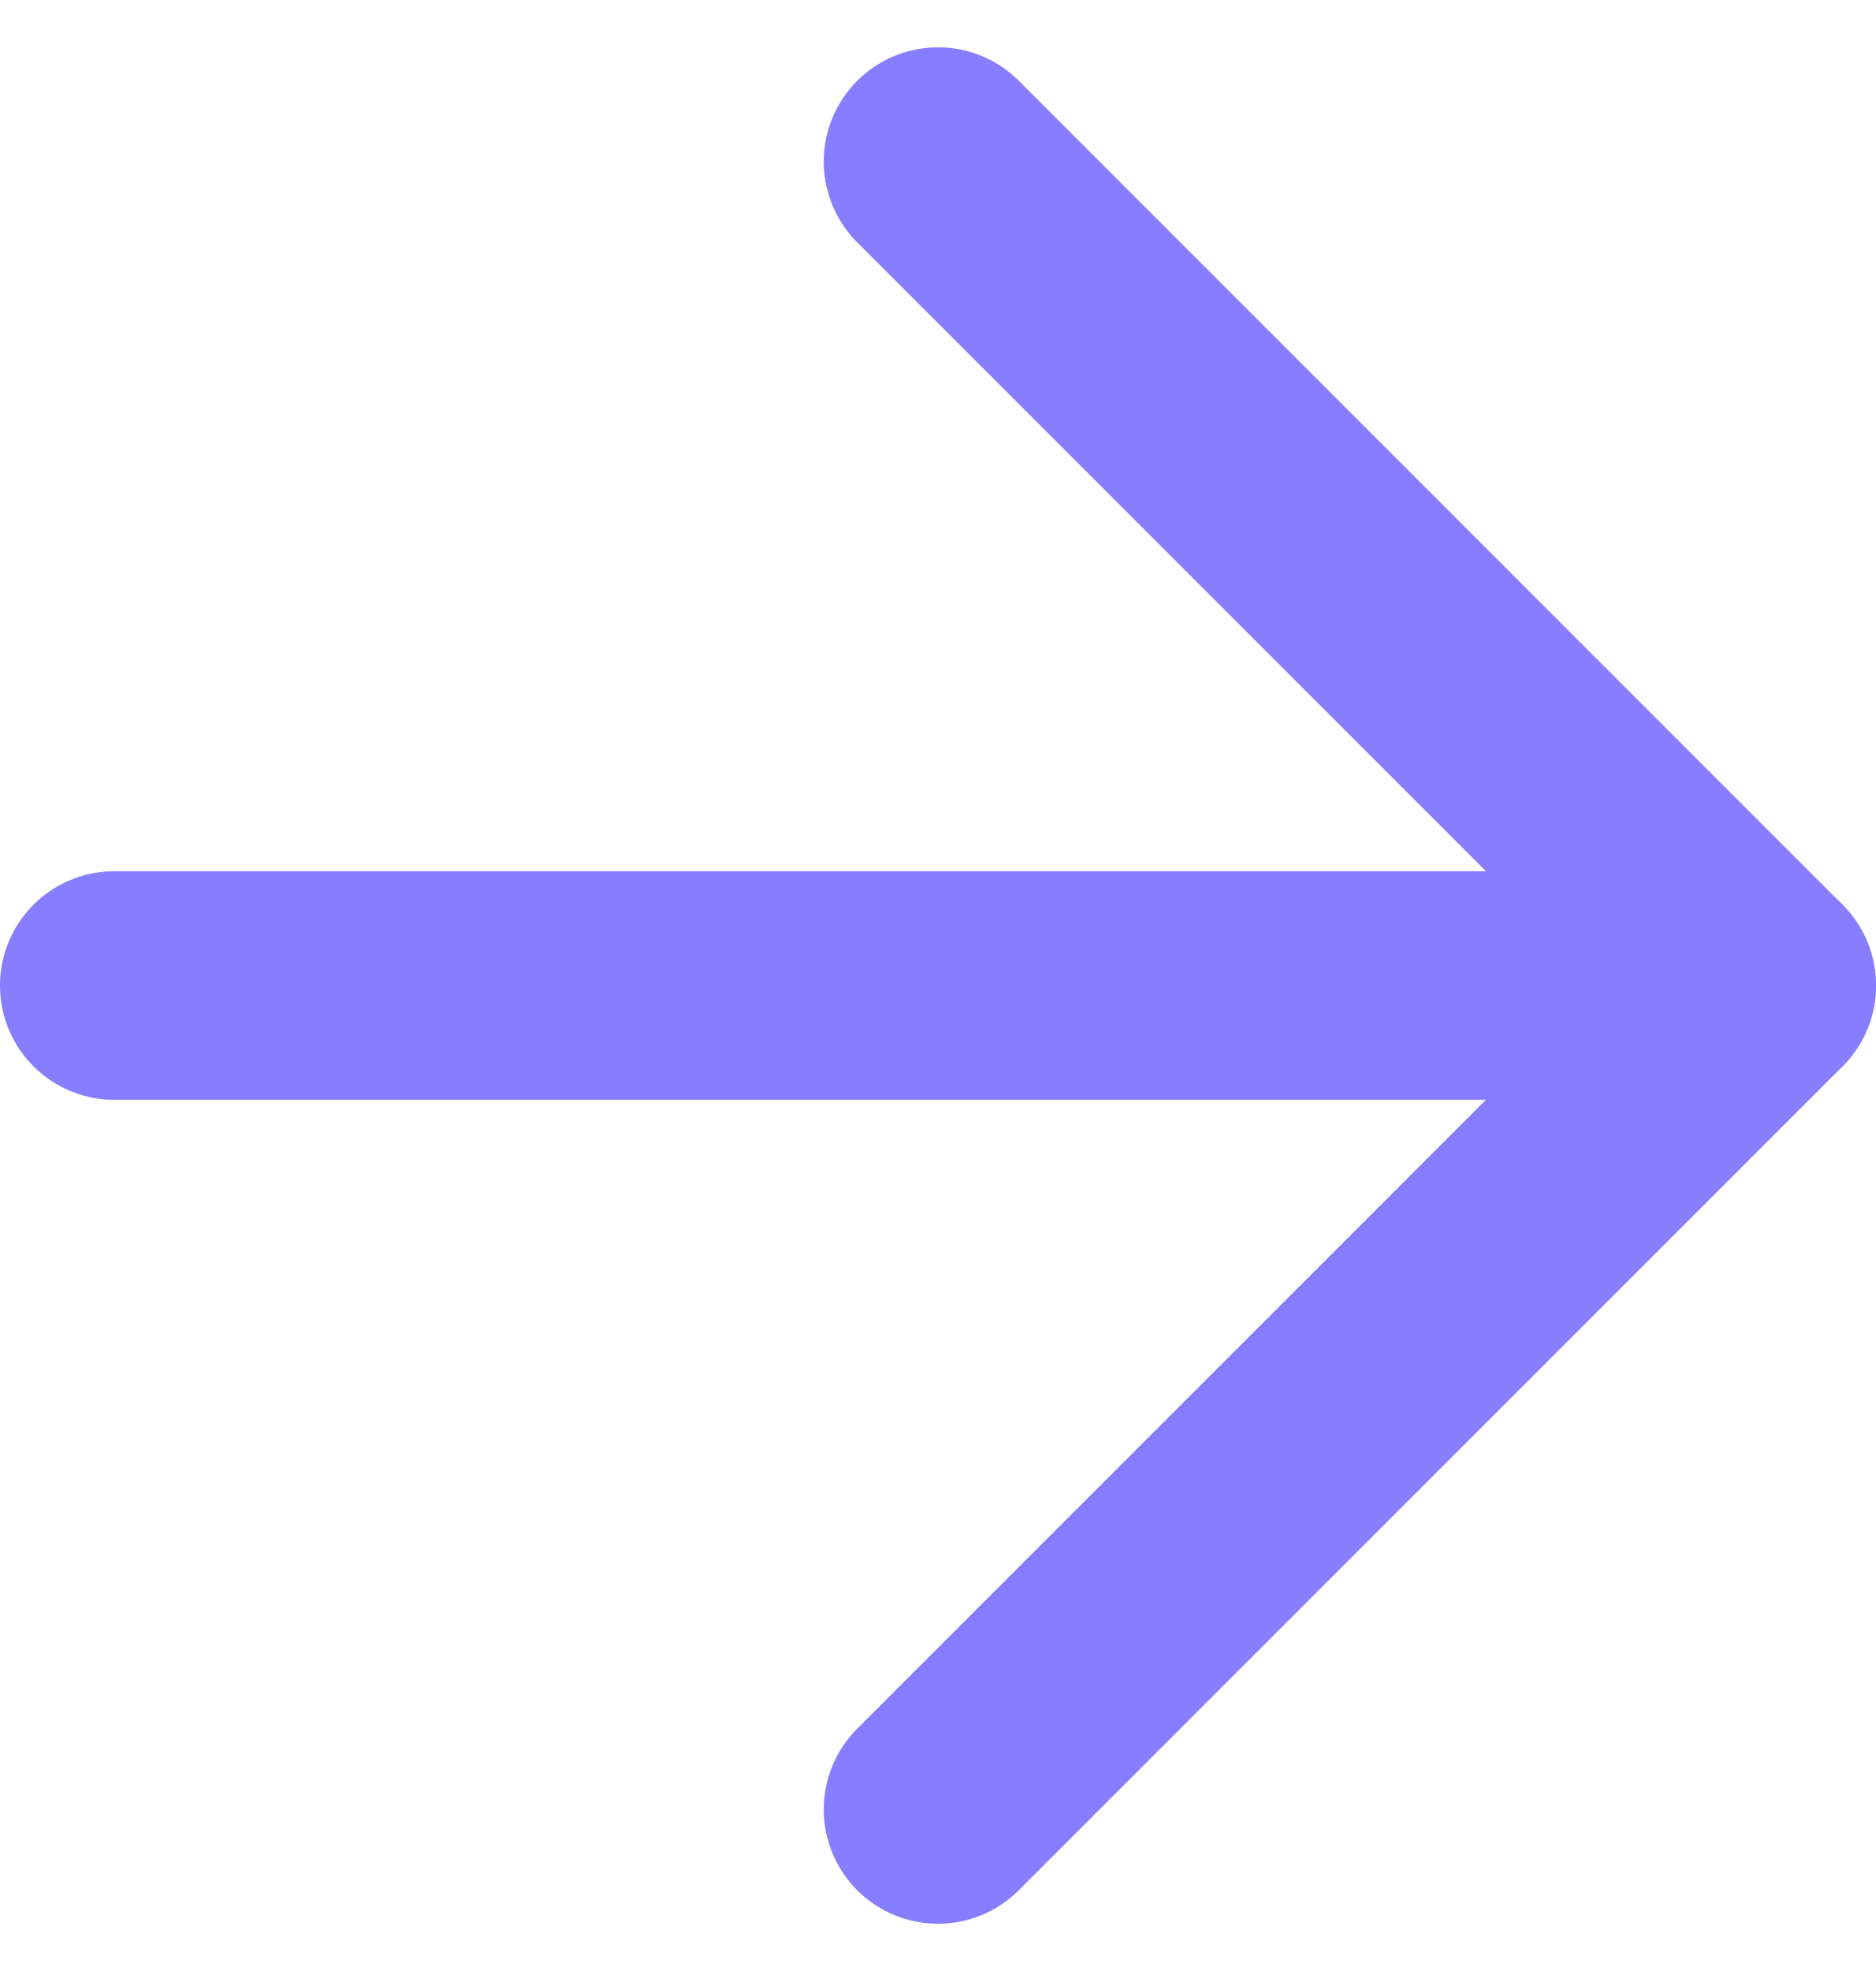 <svg xmlns="http://www.w3.org/2000/svg" width="16.422" height="17.251" viewBox="0 0 16.422 17.251">
  <g id="Group_11010" data-name="Group 11010" transform="translate(-1164 1.414)">
    <path id="Path_7225" data-name="Path 7225" d="M7.5,18H21.922" transform="translate(1157.5 -10.789)" fill="none" stroke="#867dff" stroke-linecap="round" stroke-linejoin="round" stroke-width="2"/>
    <path id="Path_7226" data-name="Path 7226" d="M18,7.5l7.211,7.211L18,21.922" transform="translate(1154.211 -7.5)" fill="none" stroke="#867dff" stroke-linecap="round" stroke-linejoin="round" stroke-width="2"/>
  </g>
</svg>
